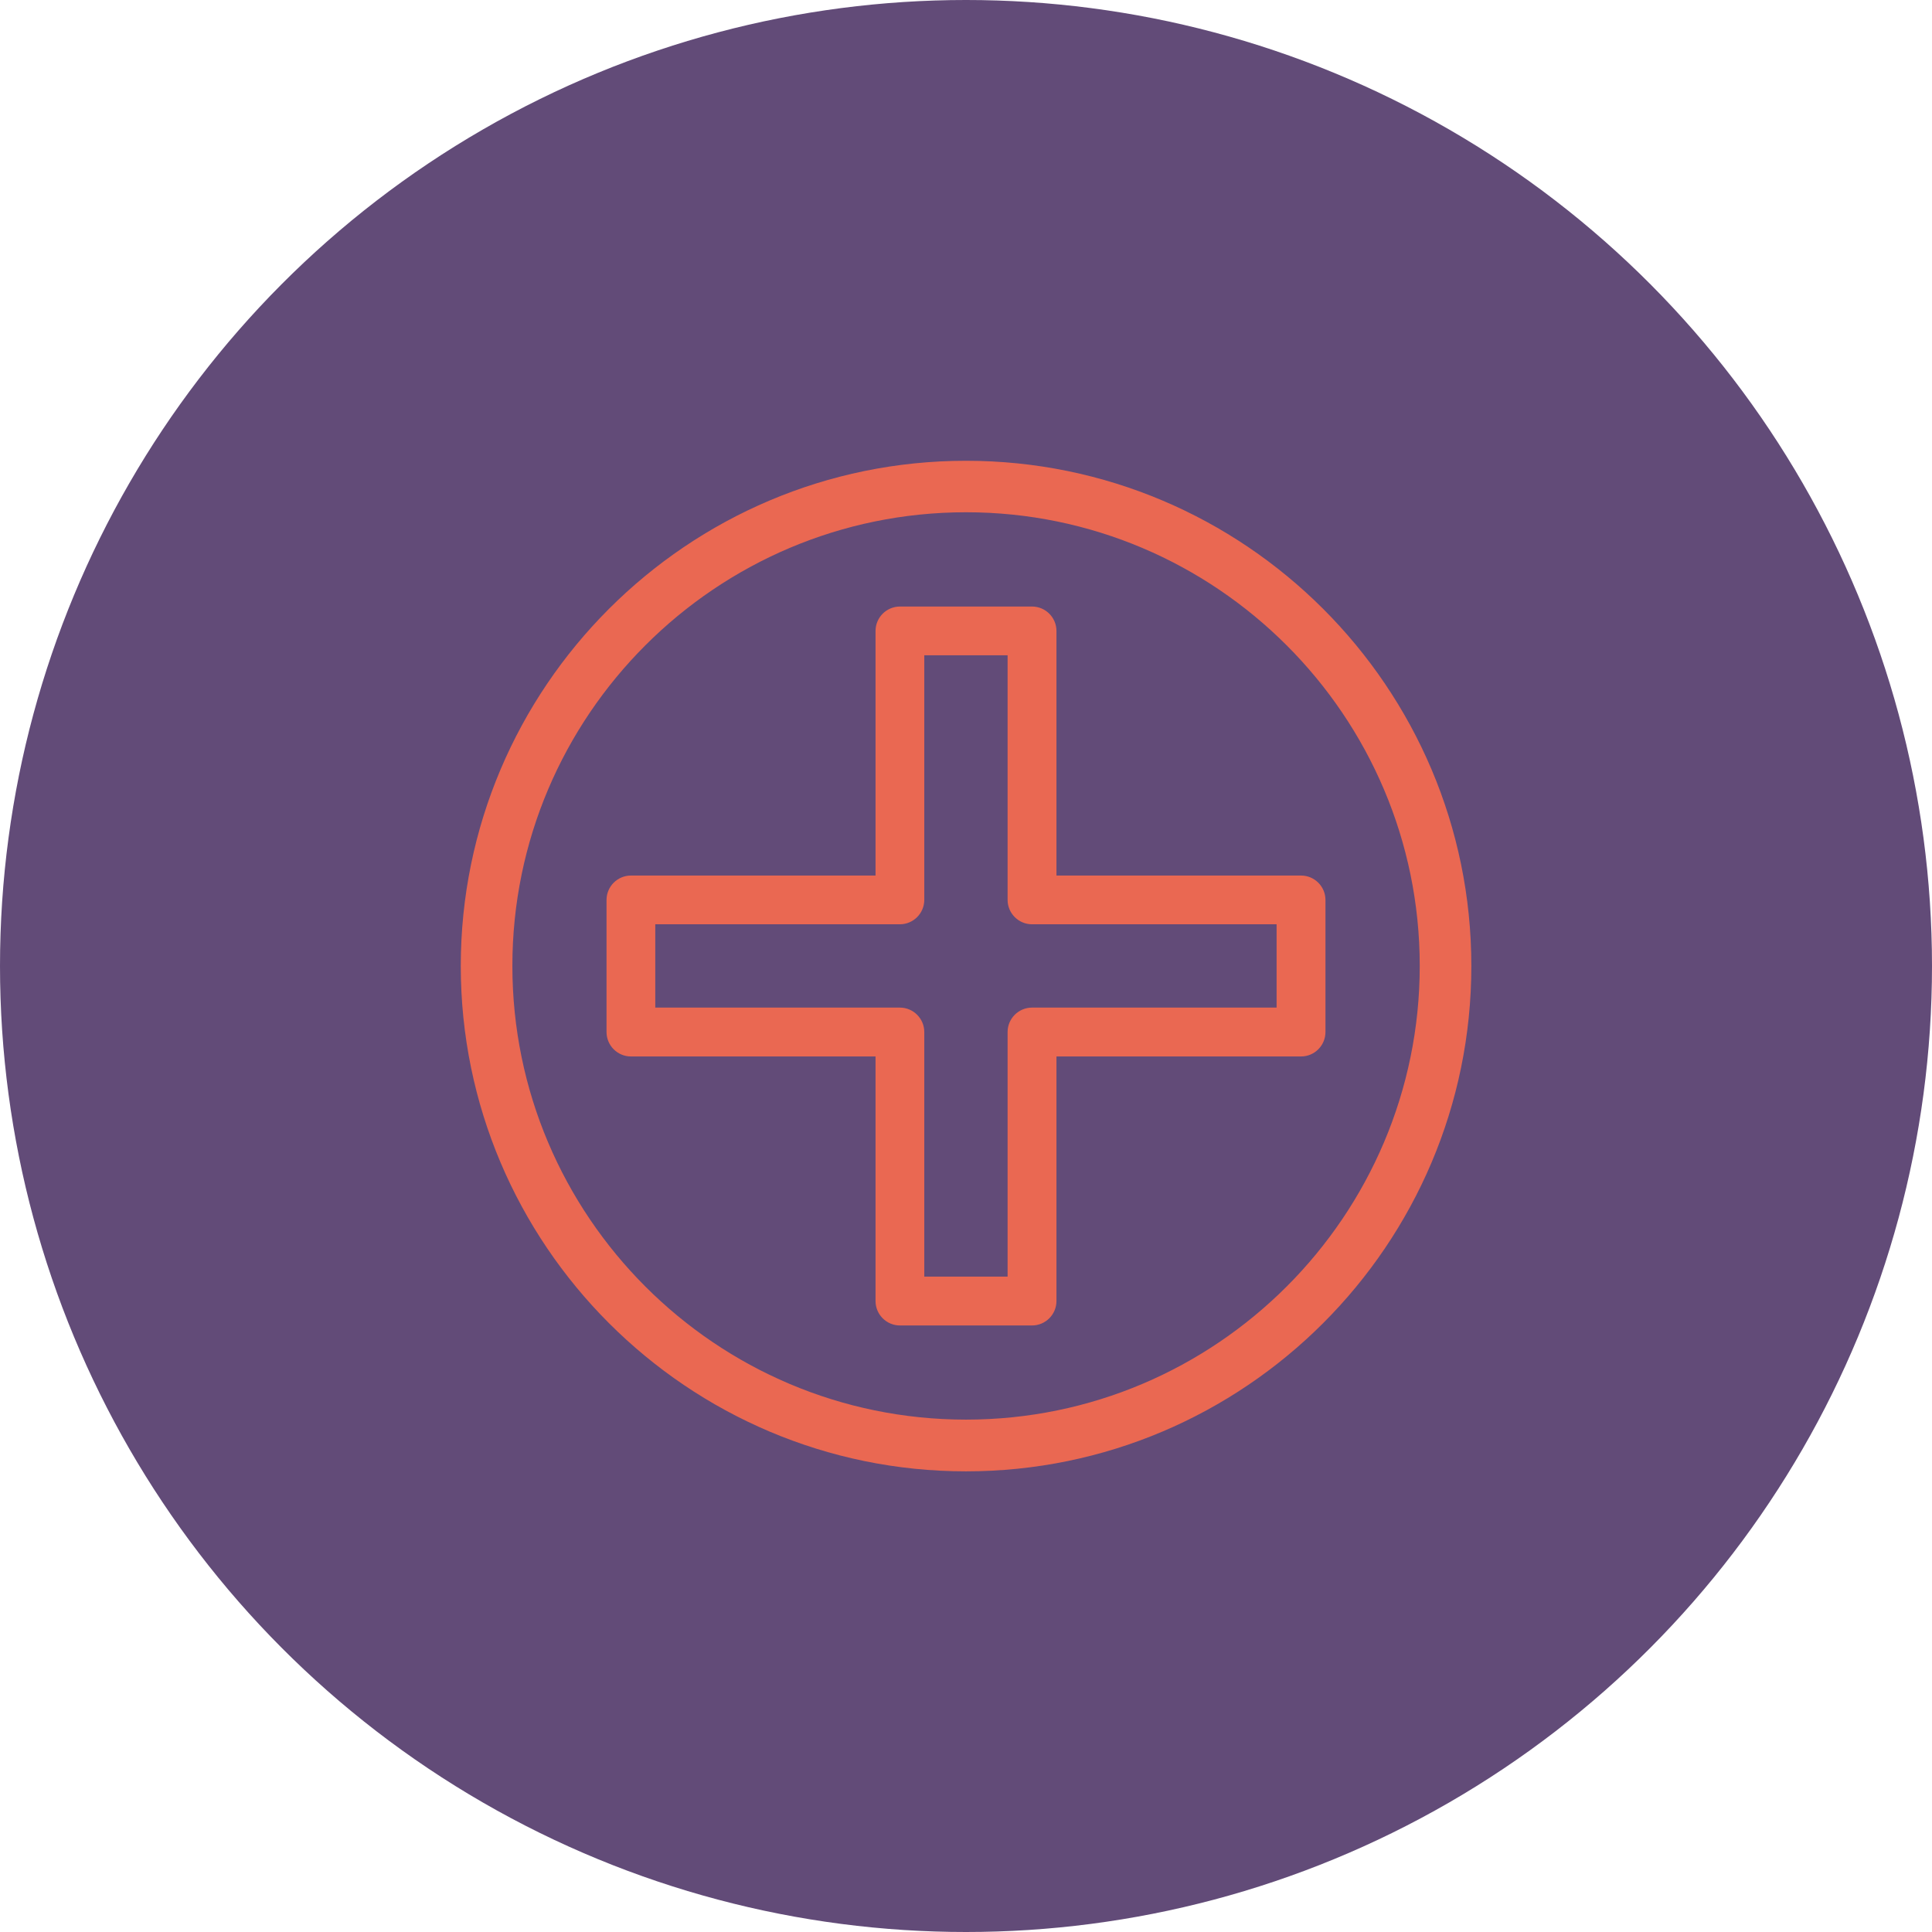 <?xml version="1.0" encoding="UTF-8"?>
<svg id="Layer_3" data-name="Layer 3" xmlns="http://www.w3.org/2000/svg" viewBox="0 0 162.1 162.1">
  <defs>
    <style>
      .cls-1 {
        fill: #ea6852;
      }

      .cls-2 {
        fill: #624b78;
      }
    </style>
  </defs>
  <circle class="cls-2" cx="81.05" cy="81.05" r="81.05"/>
  <path class="cls-1" d="M109.16,73.46h-20.52v-20.52c0-1.13-.92-2.05-2.05-2.05h-11.08c-1.13,0-2.05.92-2.05,2.05v20.52h-20.52c-1.13,0-2.05.92-2.05,2.05v11.08c0,1.13.92,2.05,2.05,2.05h20.52v20.52c0,1.13.92,2.05,2.05,2.05h11.08c1.13,0,2.05-.92,2.05-2.05v-20.52h20.52c1.13,0,2.05-.92,2.05-2.05v-11.08c0-1.13-.92-2.05-2.05-2.05ZM107.11,84.54h-20.52c-1.13,0-2.05.92-2.05,2.05v20.52h-6.99v-20.52c0-1.13-.92-2.05-2.05-2.05h-20.52v-6.99h20.52c1.13,0,2.05-.92,2.05-2.05v-20.52h6.99v20.52c0,1.13.92,2.05,2.05,2.05h20.52v6.99ZM81.05,38.66c-23.38,0-42.39,19.02-42.39,42.39s19.02,42.4,42.39,42.4,42.4-19.02,42.4-42.4-19.02-42.39-42.4-42.39ZM81.05,119.11c-20.99,0-38.06-17.08-38.06-38.07s17.08-38.06,38.06-38.06,38.07,17.08,38.07,38.06-17.08,38.07-38.07,38.07Z"/>
</svg>